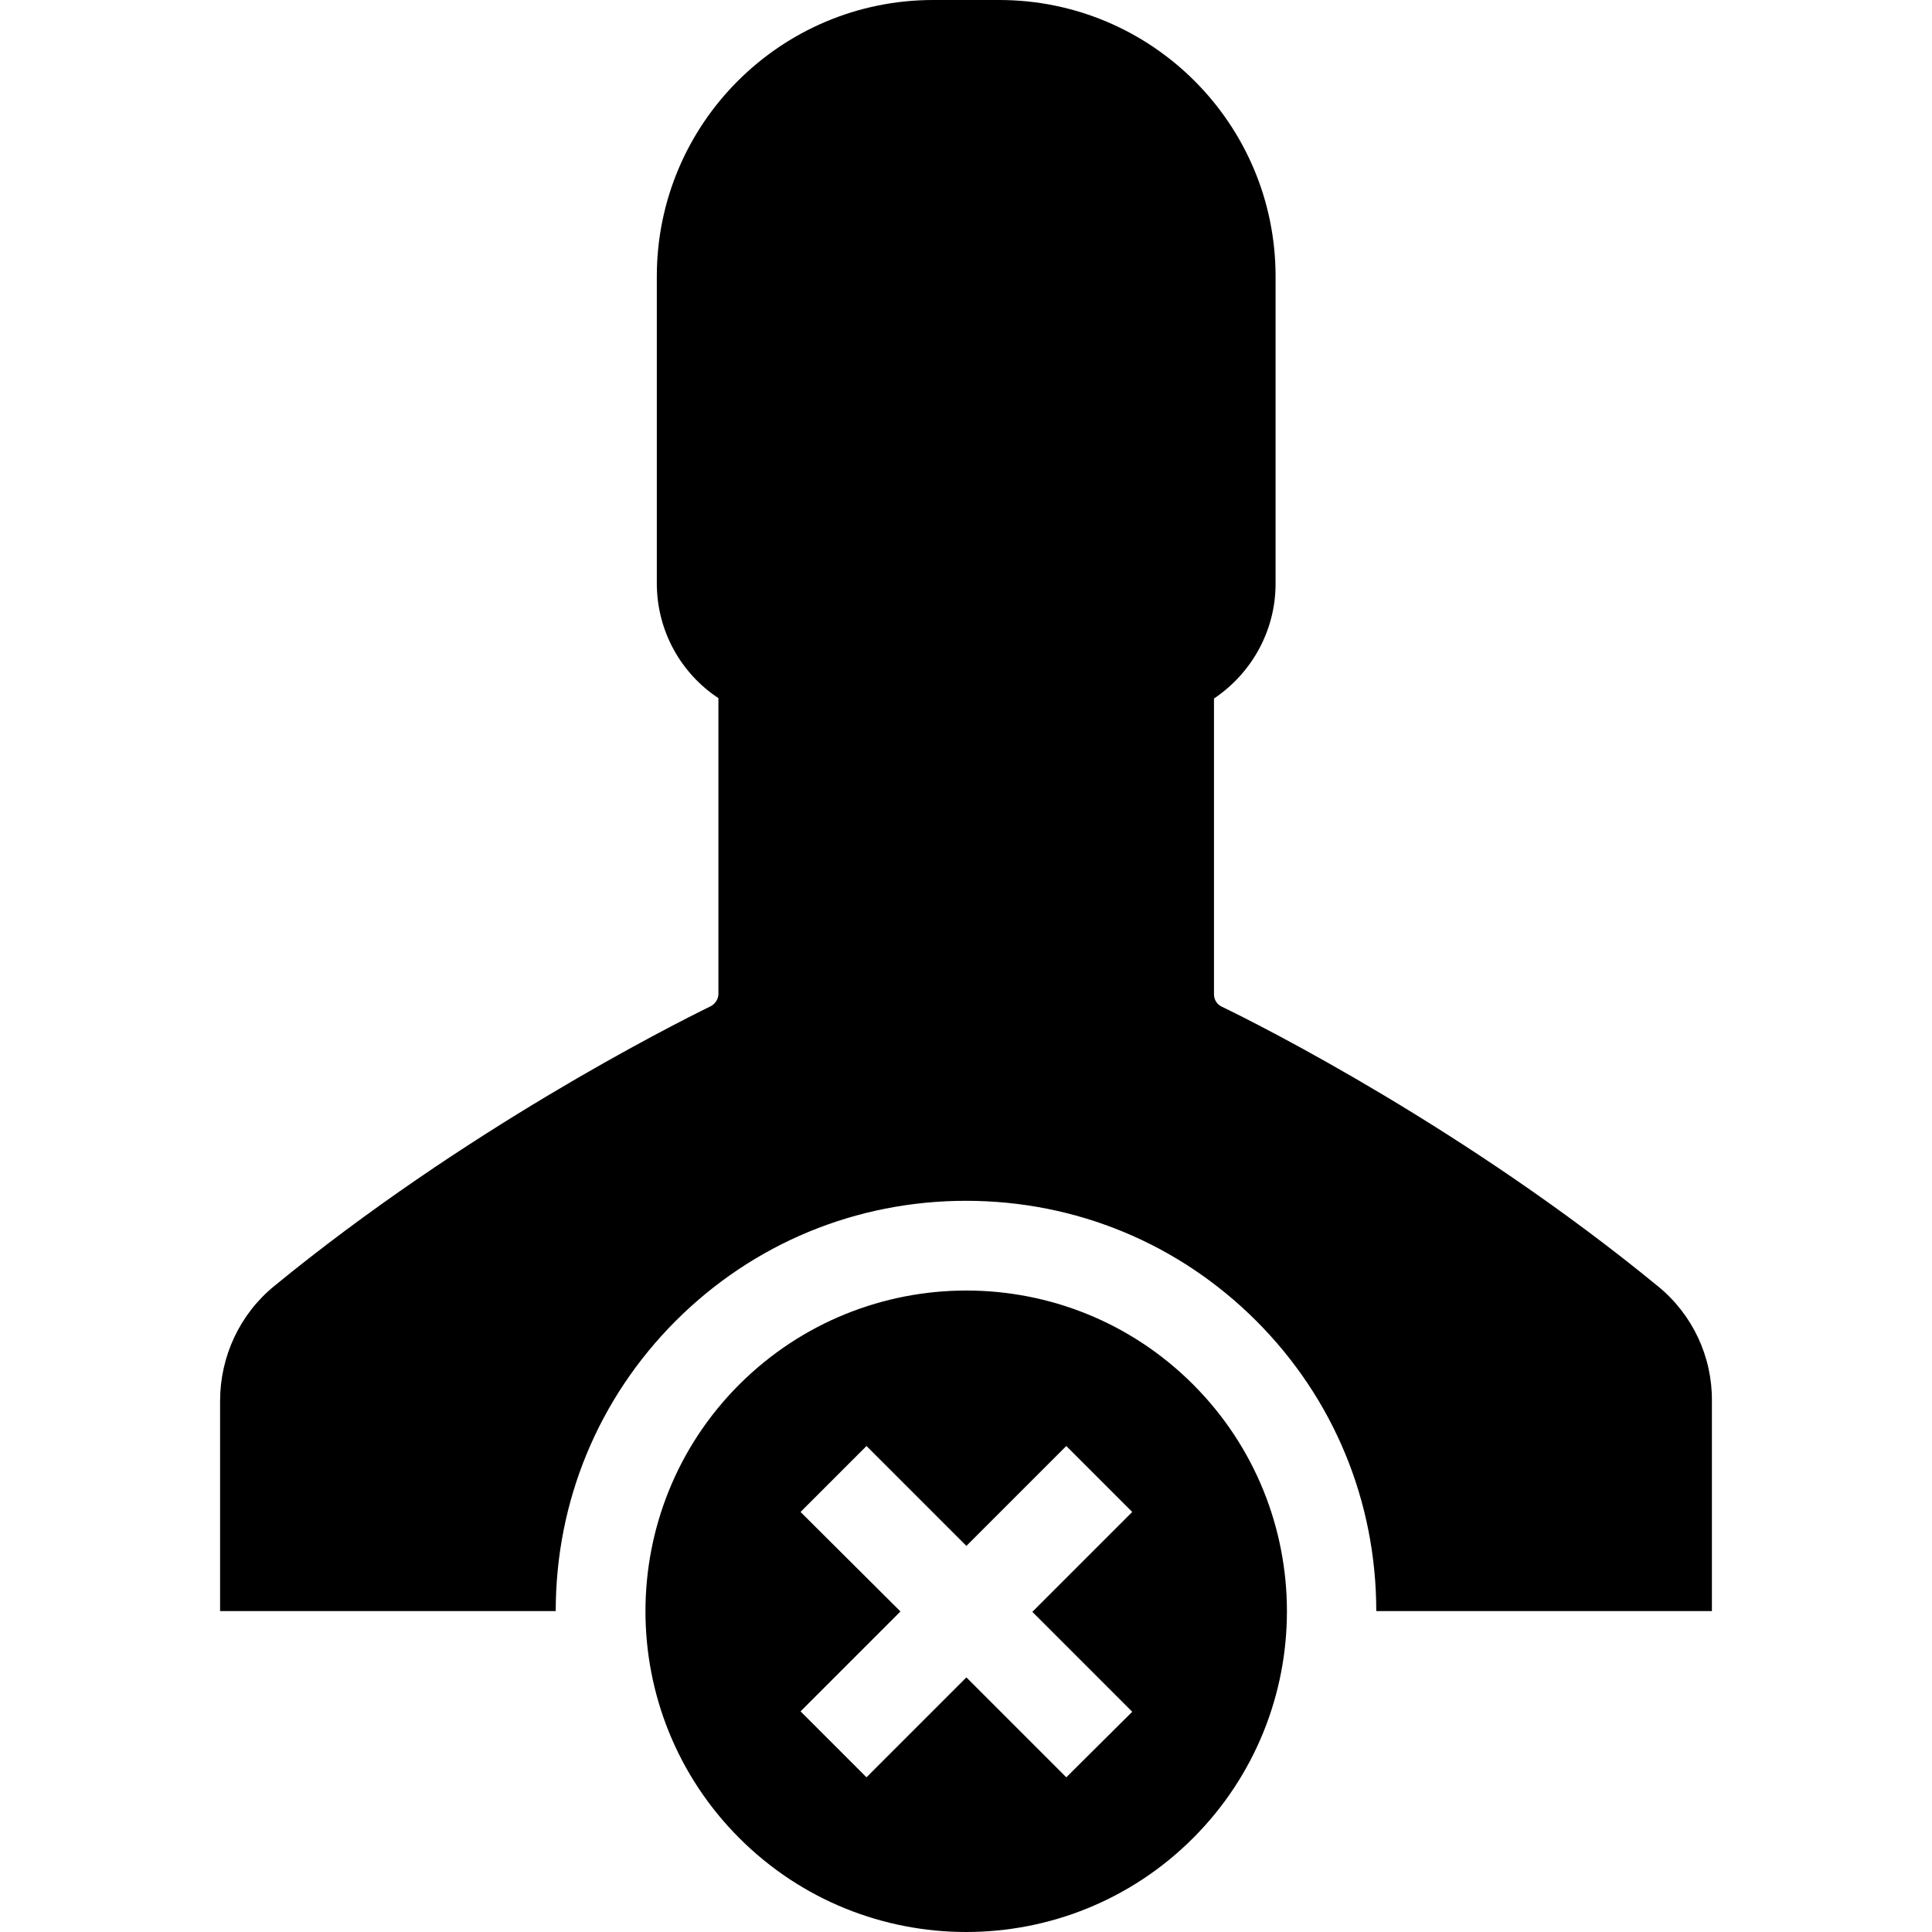 <?xml version="1.0" encoding="iso-8859-1"?>
<!-- Uploaded to: SVG Repo, www.svgrepo.com, Generator: SVG Repo Mixer Tools -->
<svg fill="#000000" height="800px" width="800px" version="1.1" id="Capa_1" xmlns="http://www.w3.org/2000/svg" xmlns:xlink="http://www.w3.org/1999/xlink" 
	 viewBox="0 0 489.275 489.275" xml:space="preserve">
<g>
	<g>
		<g>
			<path d="M187.237,350.6c-31.7,31.7-31.7,83.2,0,114.9s83.2,31.7,114.9,0s31.7-83.2,0-114.9
				C270.437,318.9,219.037,318.9,187.237,350.6z M270.037,450.1l-25.3-25.3l-25.3,25.3l-16.7-16.7l25.3-25.3l-25.3-25.2l16.7-16.7
				l25.3,25.3l25.3-25.3l16.7,16.7l-25.3,25.3l25.3,25.3L270.037,450.1z"/>
		</g>
		<g>
			<path d="M419.937,325.8c-48.1-39.5-100-65.8-110.6-70.9c-1.2-0.6-1.9-1.8-1.9-3.1v-74.9c9.4-6.3,15.6-17,15.6-29.1V70
				c0-38.6-31.3-70-70-70h-8.3h-8.4c-38.6,0-70,31.3-70,70v77.7c0,12.2,6.2,22.9,15.6,29.1v74.9c0,1.3-0.8,2.5-1.9,3.1
				c-10.6,5.2-62.4,31.4-110.6,70.9c-8.7,7.1-13.7,17.8-13.7,29.1V408h85l0,0c0-27.8,10.8-53.9,30.4-73.5
				c19.6-19.6,45.7-30.4,73.5-30.4s53.9,10.8,73.5,30.4c19.6,19.6,30.4,45.7,30.4,73.5l0,0h85v-53.2
				C433.637,343.6,428.637,332.9,419.937,325.8z"/>
		</g>
	</g>
</g>
</svg>